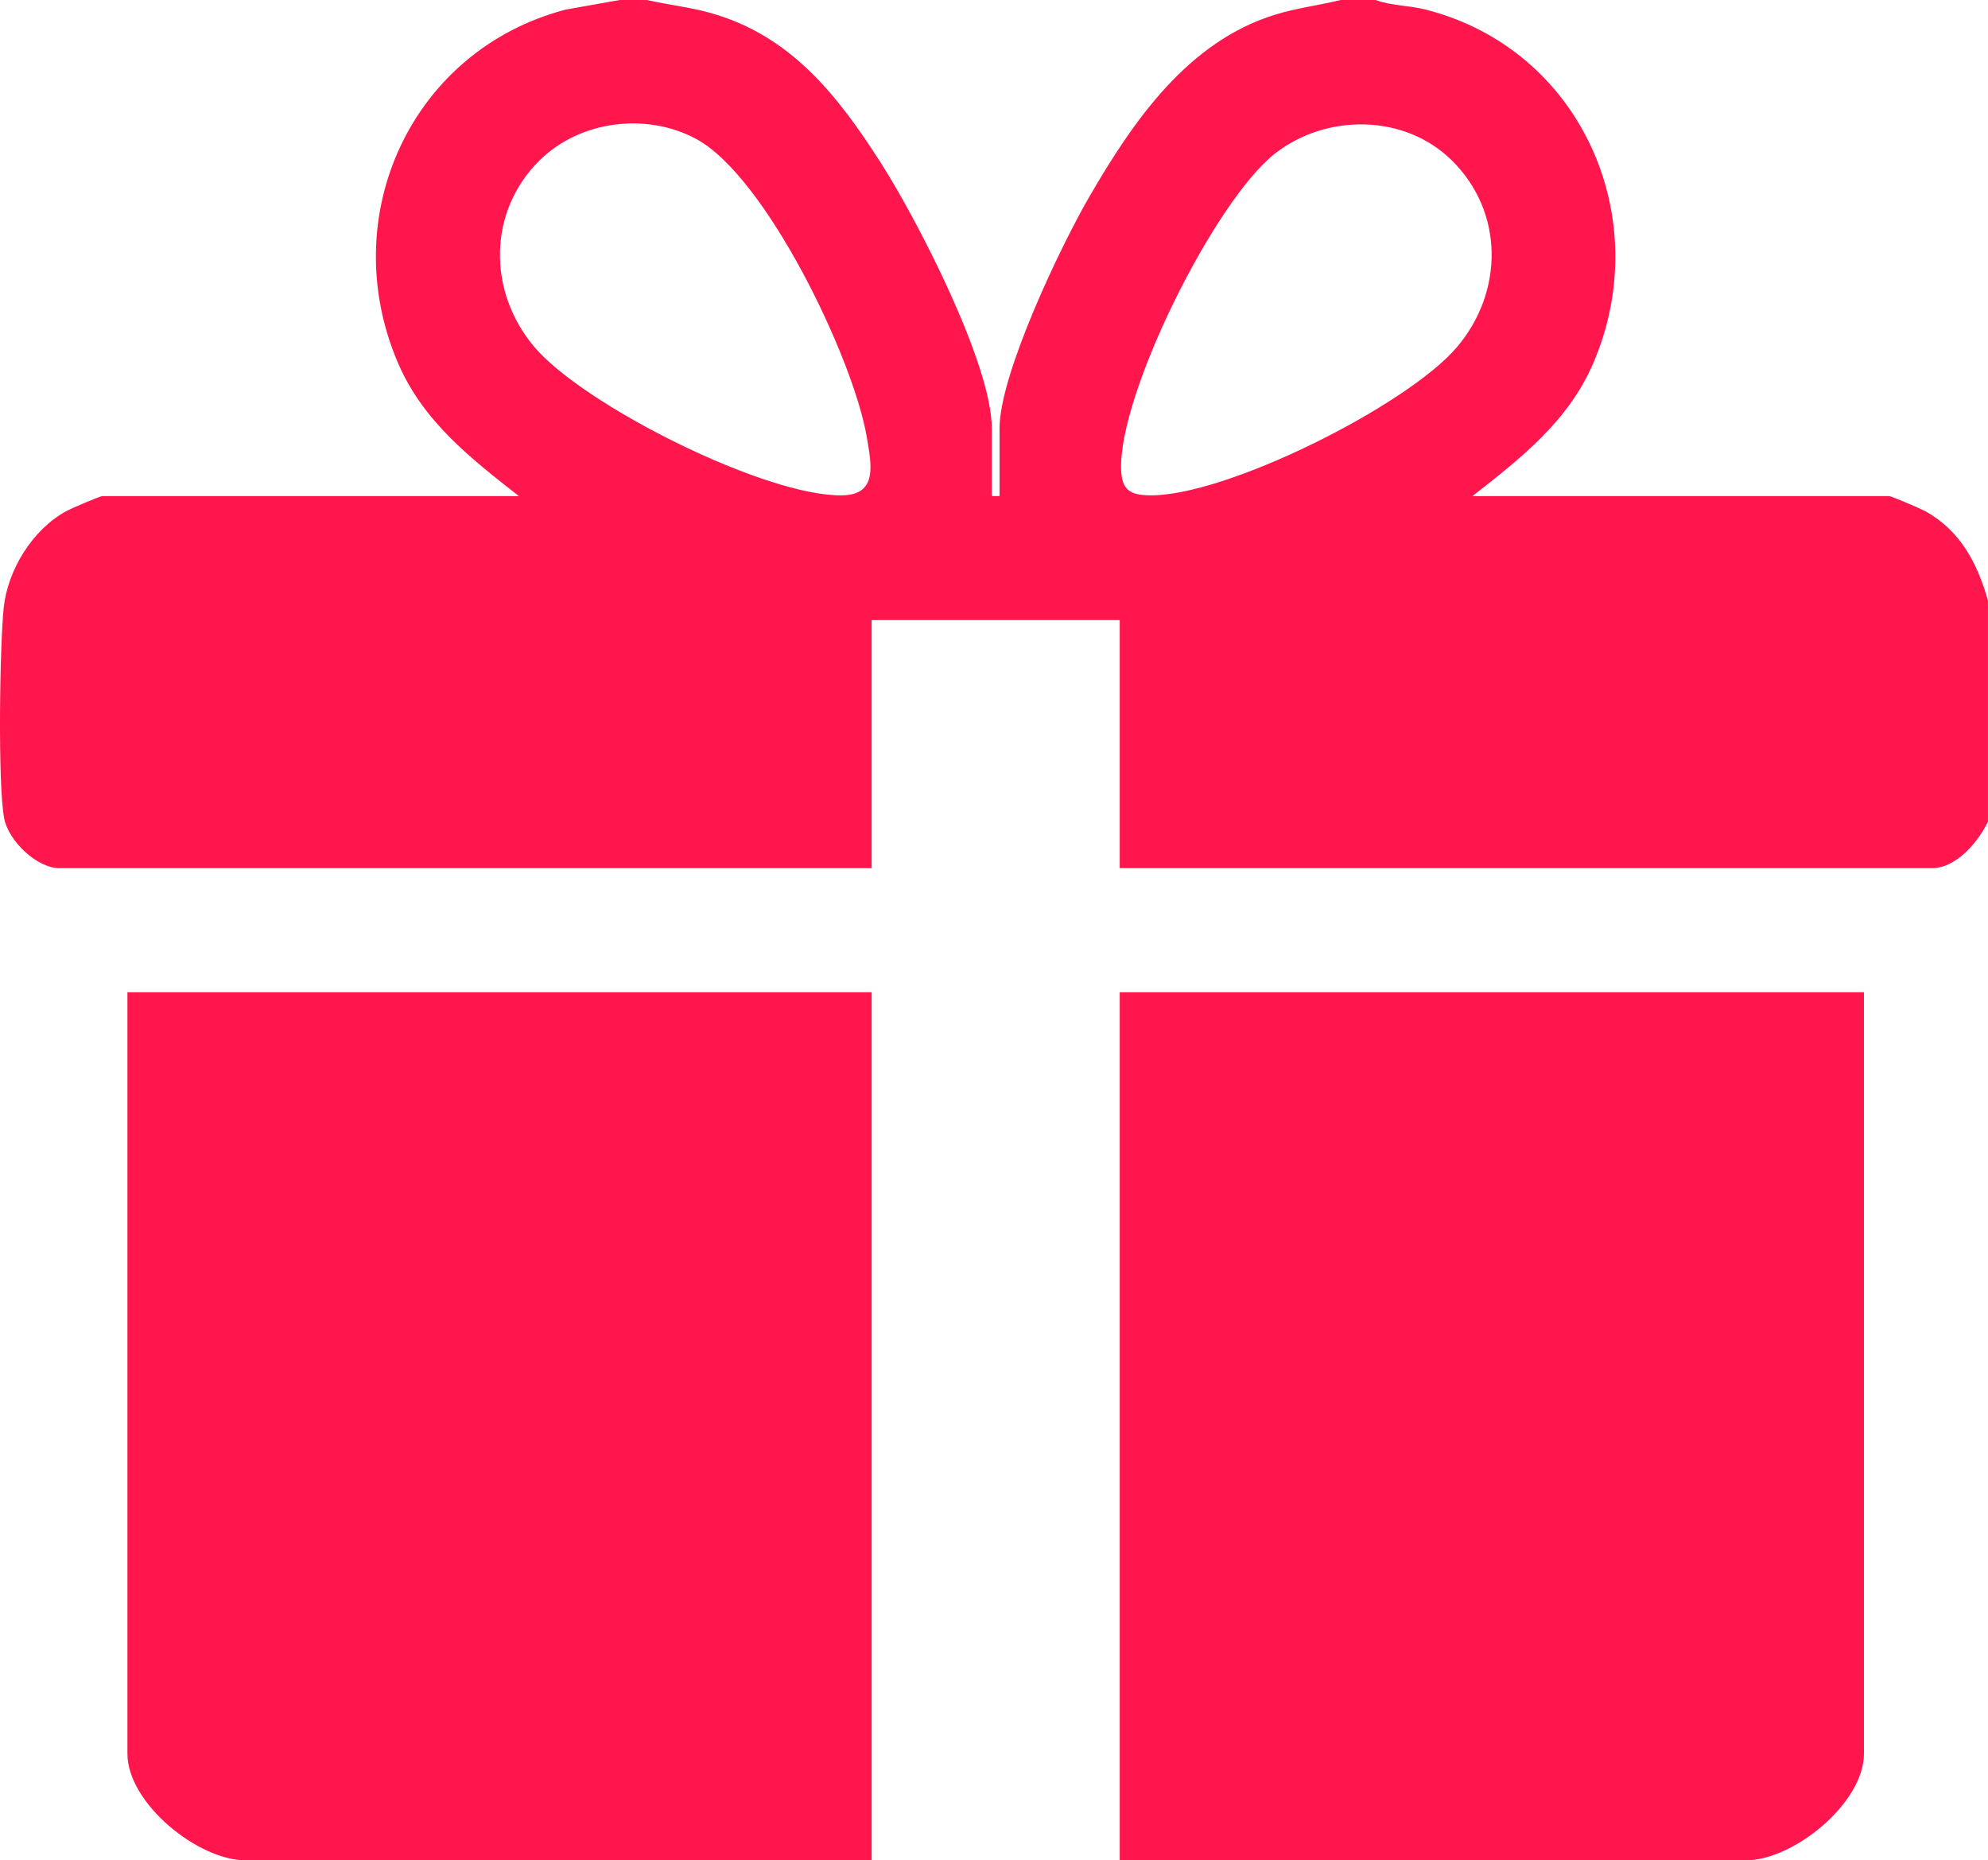 <svg viewBox="0 0 511.88 479" xmlns="http://www.w3.org/2000/svg" data-name="Layer 2" id="Layer_2">
  <defs>
    <style>
      .cls-1 {
        fill: #ff164d;
      }
    </style>
  </defs>
  <g data-name="Layer 1" id="Layer_1-2">
    <g>
      <path d="M166.55,0c5.41,1.23,10.8,1.79,16.18,3.28,20.86,5.75,33,21.35,44.11,38.72,9.27,14.49,28.53,51.73,28.53,68.27v17.46h2v-17.46c0-13.95,15.77-46.96,23.15-59.68,11.29-19.46,25.39-39.98,47.95-46.86,5.53-1.68,11.16-2.37,16.73-3.73h8.98c4.06,1.5,8.63,1.37,12.98,2.49,39.89,10.2,59.18,53.55,43.09,91-6.46,15.03-18.68,24.5-31.12,34.25h107.29c.57,0,7.96,3.16,9.16,3.81,9.12,4.95,13.62,13.52,16.29,23.13v56.88c-2.49,5.18-8.13,11.98-14.47,11.98h-209.09v-63.87h-63.88v63.87H15.35c-5.89,0-13.09-7-14.25-12.7-1.71-8.43-1.17-45.06-.12-54.56s7.31-19.92,16.18-24.73c1.21-.65,8.59-3.81,9.16-3.81h107.29c-12.44-9.75-24.66-19.22-31.12-34.25-16.2-37.71,3.35-80.52,43.09-91l13.98-2.49h6.99ZM138.96,41.27c-13.43,13.23-13.39,33.88-1.37,48.07,12.77,15.07,59.79,38.65,79.37,38.2,9.12-.21,7.4-8.02,6.22-15.01-3.35-19.93-25.83-67.05-43.97-76.78-12.81-6.87-29.86-4.71-40.25,5.52ZM373.79,41.27c-12.12-11.94-32.21-12.09-45.47-1.76-15.5,12.07-40.49,62.24-39.64,81.59.22,4.98,2.23,6.33,7.12,6.44,19.58.45,66.6-23.12,79.37-38.2,12.06-14.23,12.13-34.77-1.37-48.07Z" class="cls-1"></path>
      <g>
        <path d="M224.44,255.47v223.53H63.25c-12.31,0-30.44-14.74-30.44-27.44v-196.09h191.63Z" class="cls-1"></path>
        <path d="M479.94,255.47v196.09c0,12.7-18.14,27.44-30.44,27.44h-161.19v-223.53h191.63Z" class="cls-1"></path>
      </g>
    </g>
  </g>
</svg>
